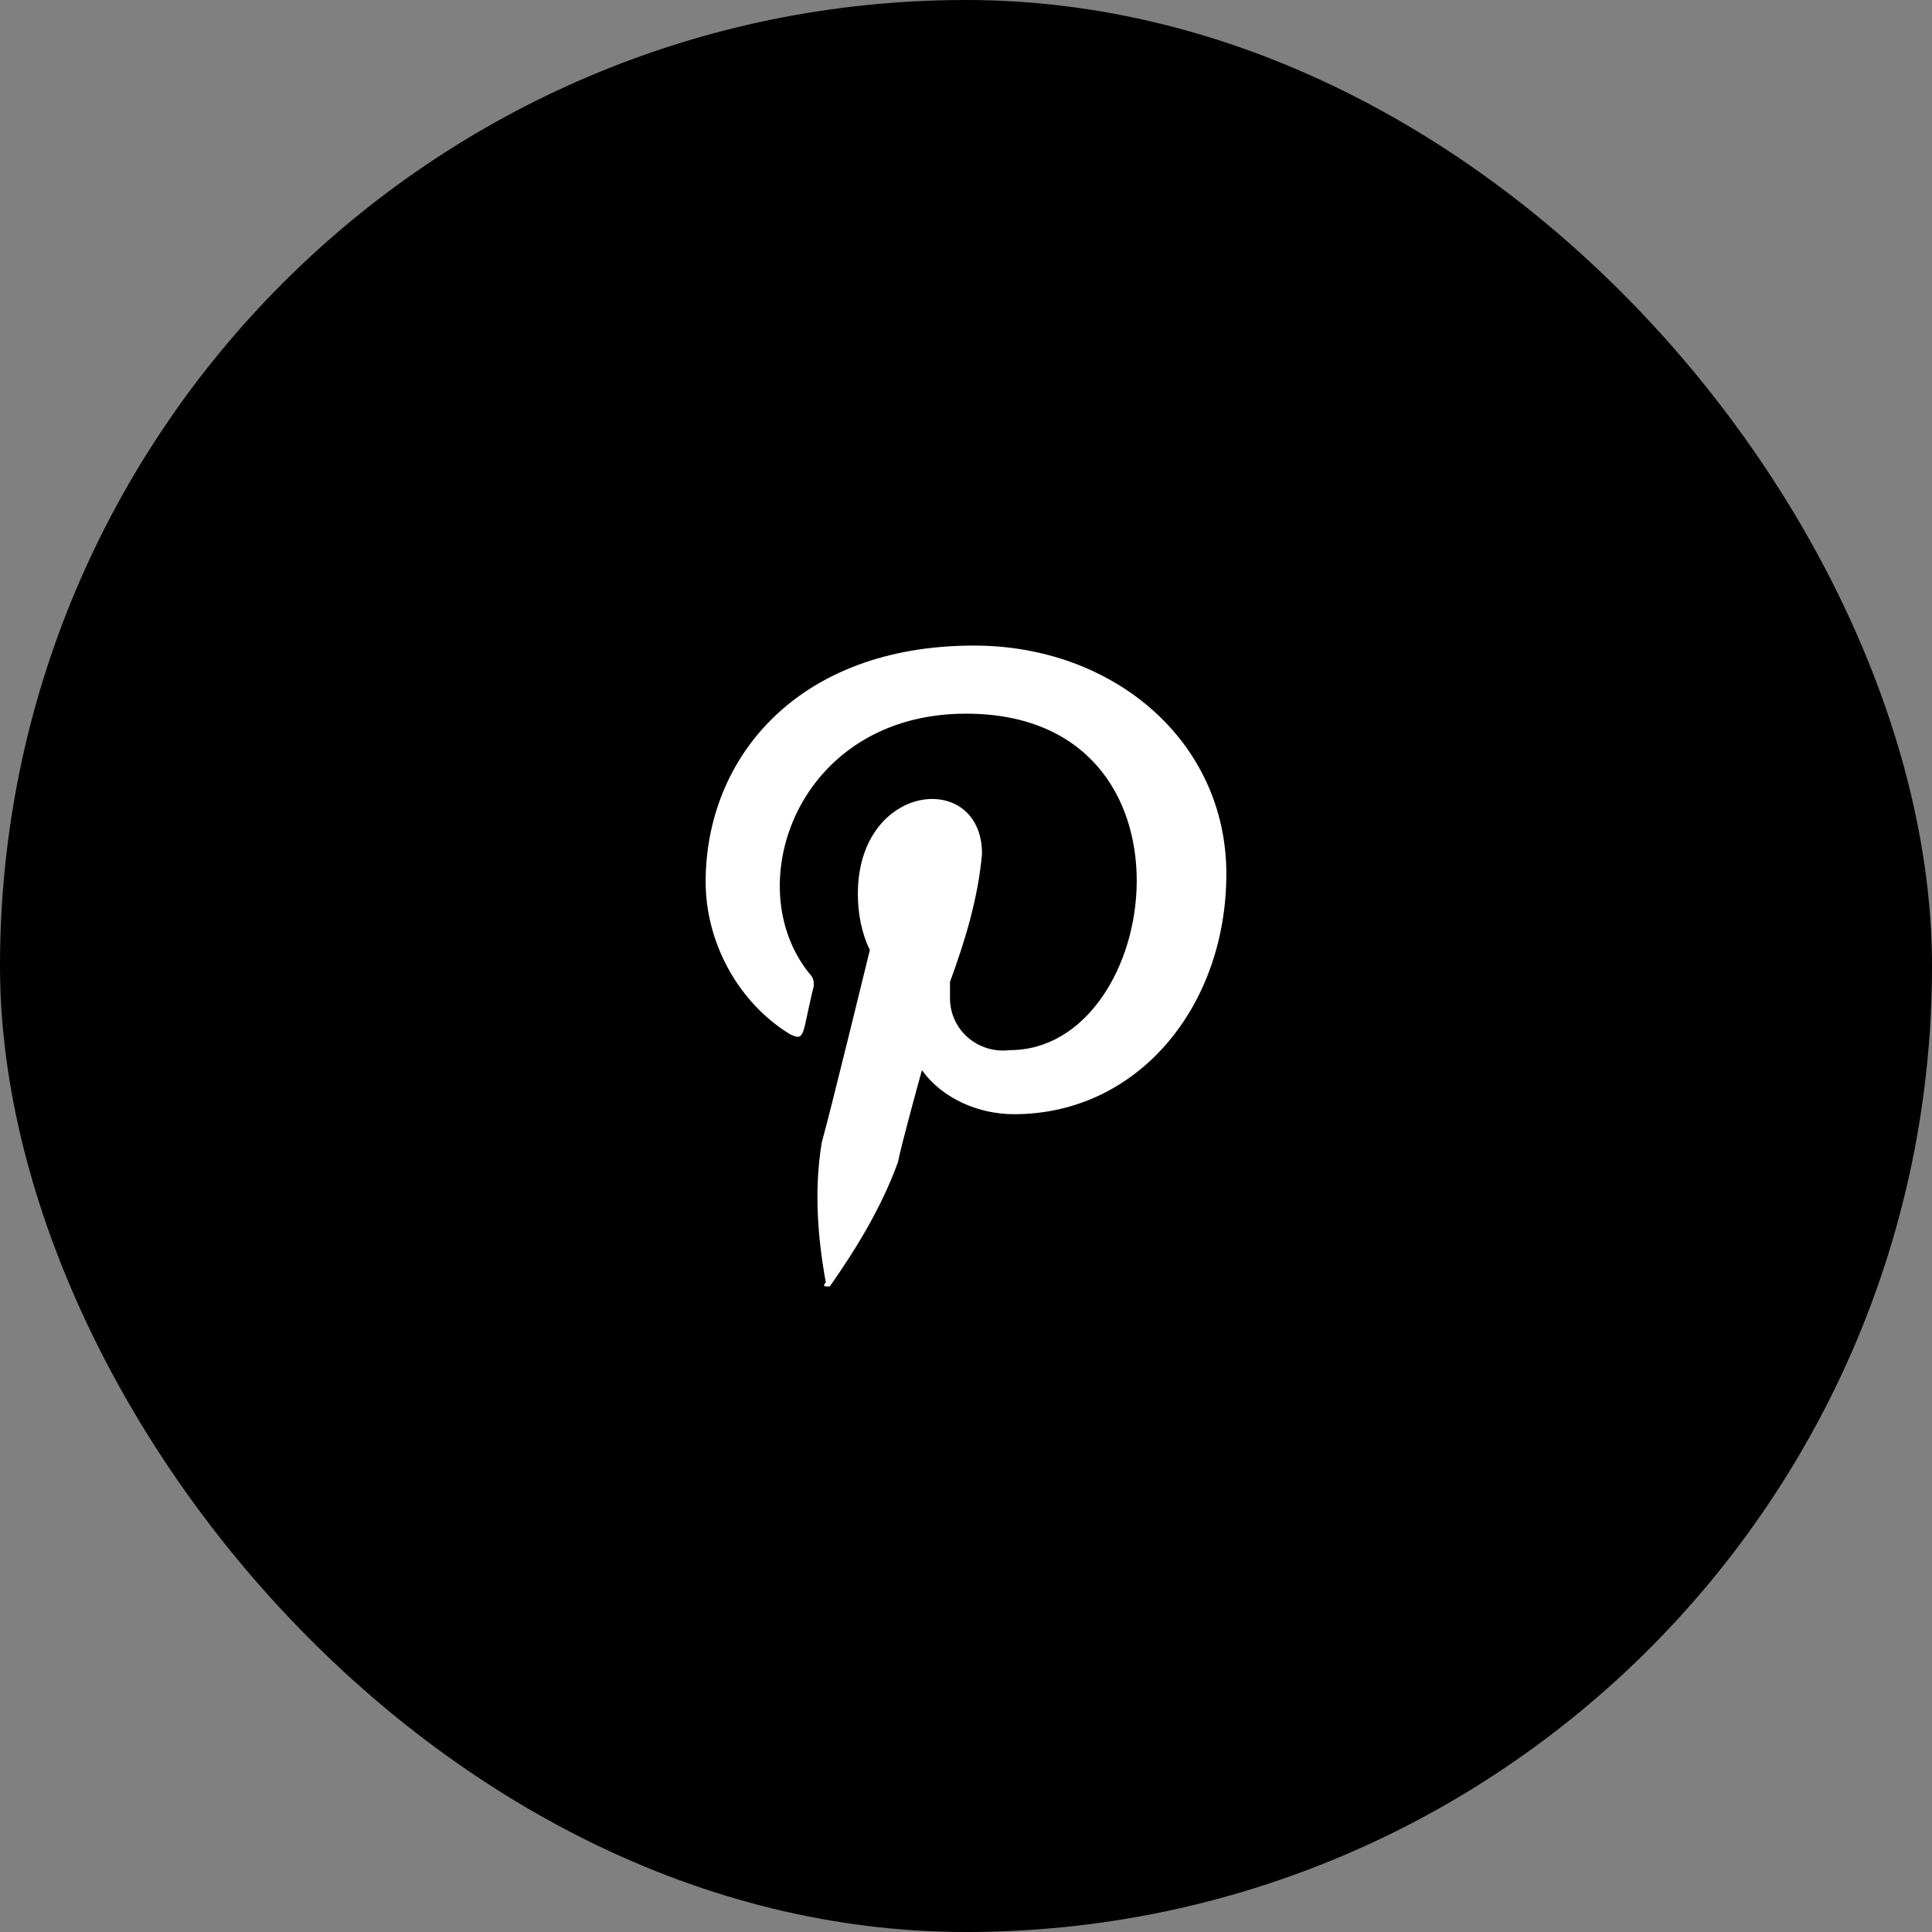 <svg width="41" height="41" viewBox="0 0 41 41" fill="none" xmlns="http://www.w3.org/2000/svg">
<rect x="0" y="0" width="41" height="41" fill="#808080" stroke="none"/>
<rect width="41" height="41" rx="20.5" fill="black"/>
<path d="M20.67 13.7C16.93 13.7 14.975 16.08 14.975 18.715C14.975 19.99 15.655 21.265 16.76 21.945C17.1 22.115 17.015 21.945 17.27 20.925C17.27 20.84 17.27 20.755 17.185 20.67C15.655 18.8 16.93 15.145 20.5 15.145C25.685 15.145 24.665 22.285 21.435 22.285C20.755 22.37 20.16 21.86 20.16 21.18V20.84C20.5 19.905 20.755 19.055 20.84 18.12C20.84 16.335 18.205 16.59 18.205 18.97C18.205 19.395 18.29 19.82 18.46 20.16C18.46 20.16 17.61 23.645 17.44 24.24C17.27 25.26 17.355 26.28 17.525 27.215C17.44 27.3 17.525 27.3 17.525 27.3H17.61C18.205 26.45 18.715 25.6 19.055 24.665C19.14 24.24 19.565 22.71 19.565 22.71C19.99 23.305 20.755 23.645 21.52 23.645C24.155 23.645 26.025 21.35 26.025 18.545C26.025 15.74 23.645 13.7 20.67 13.7Z" fill="white"/>
</svg>
